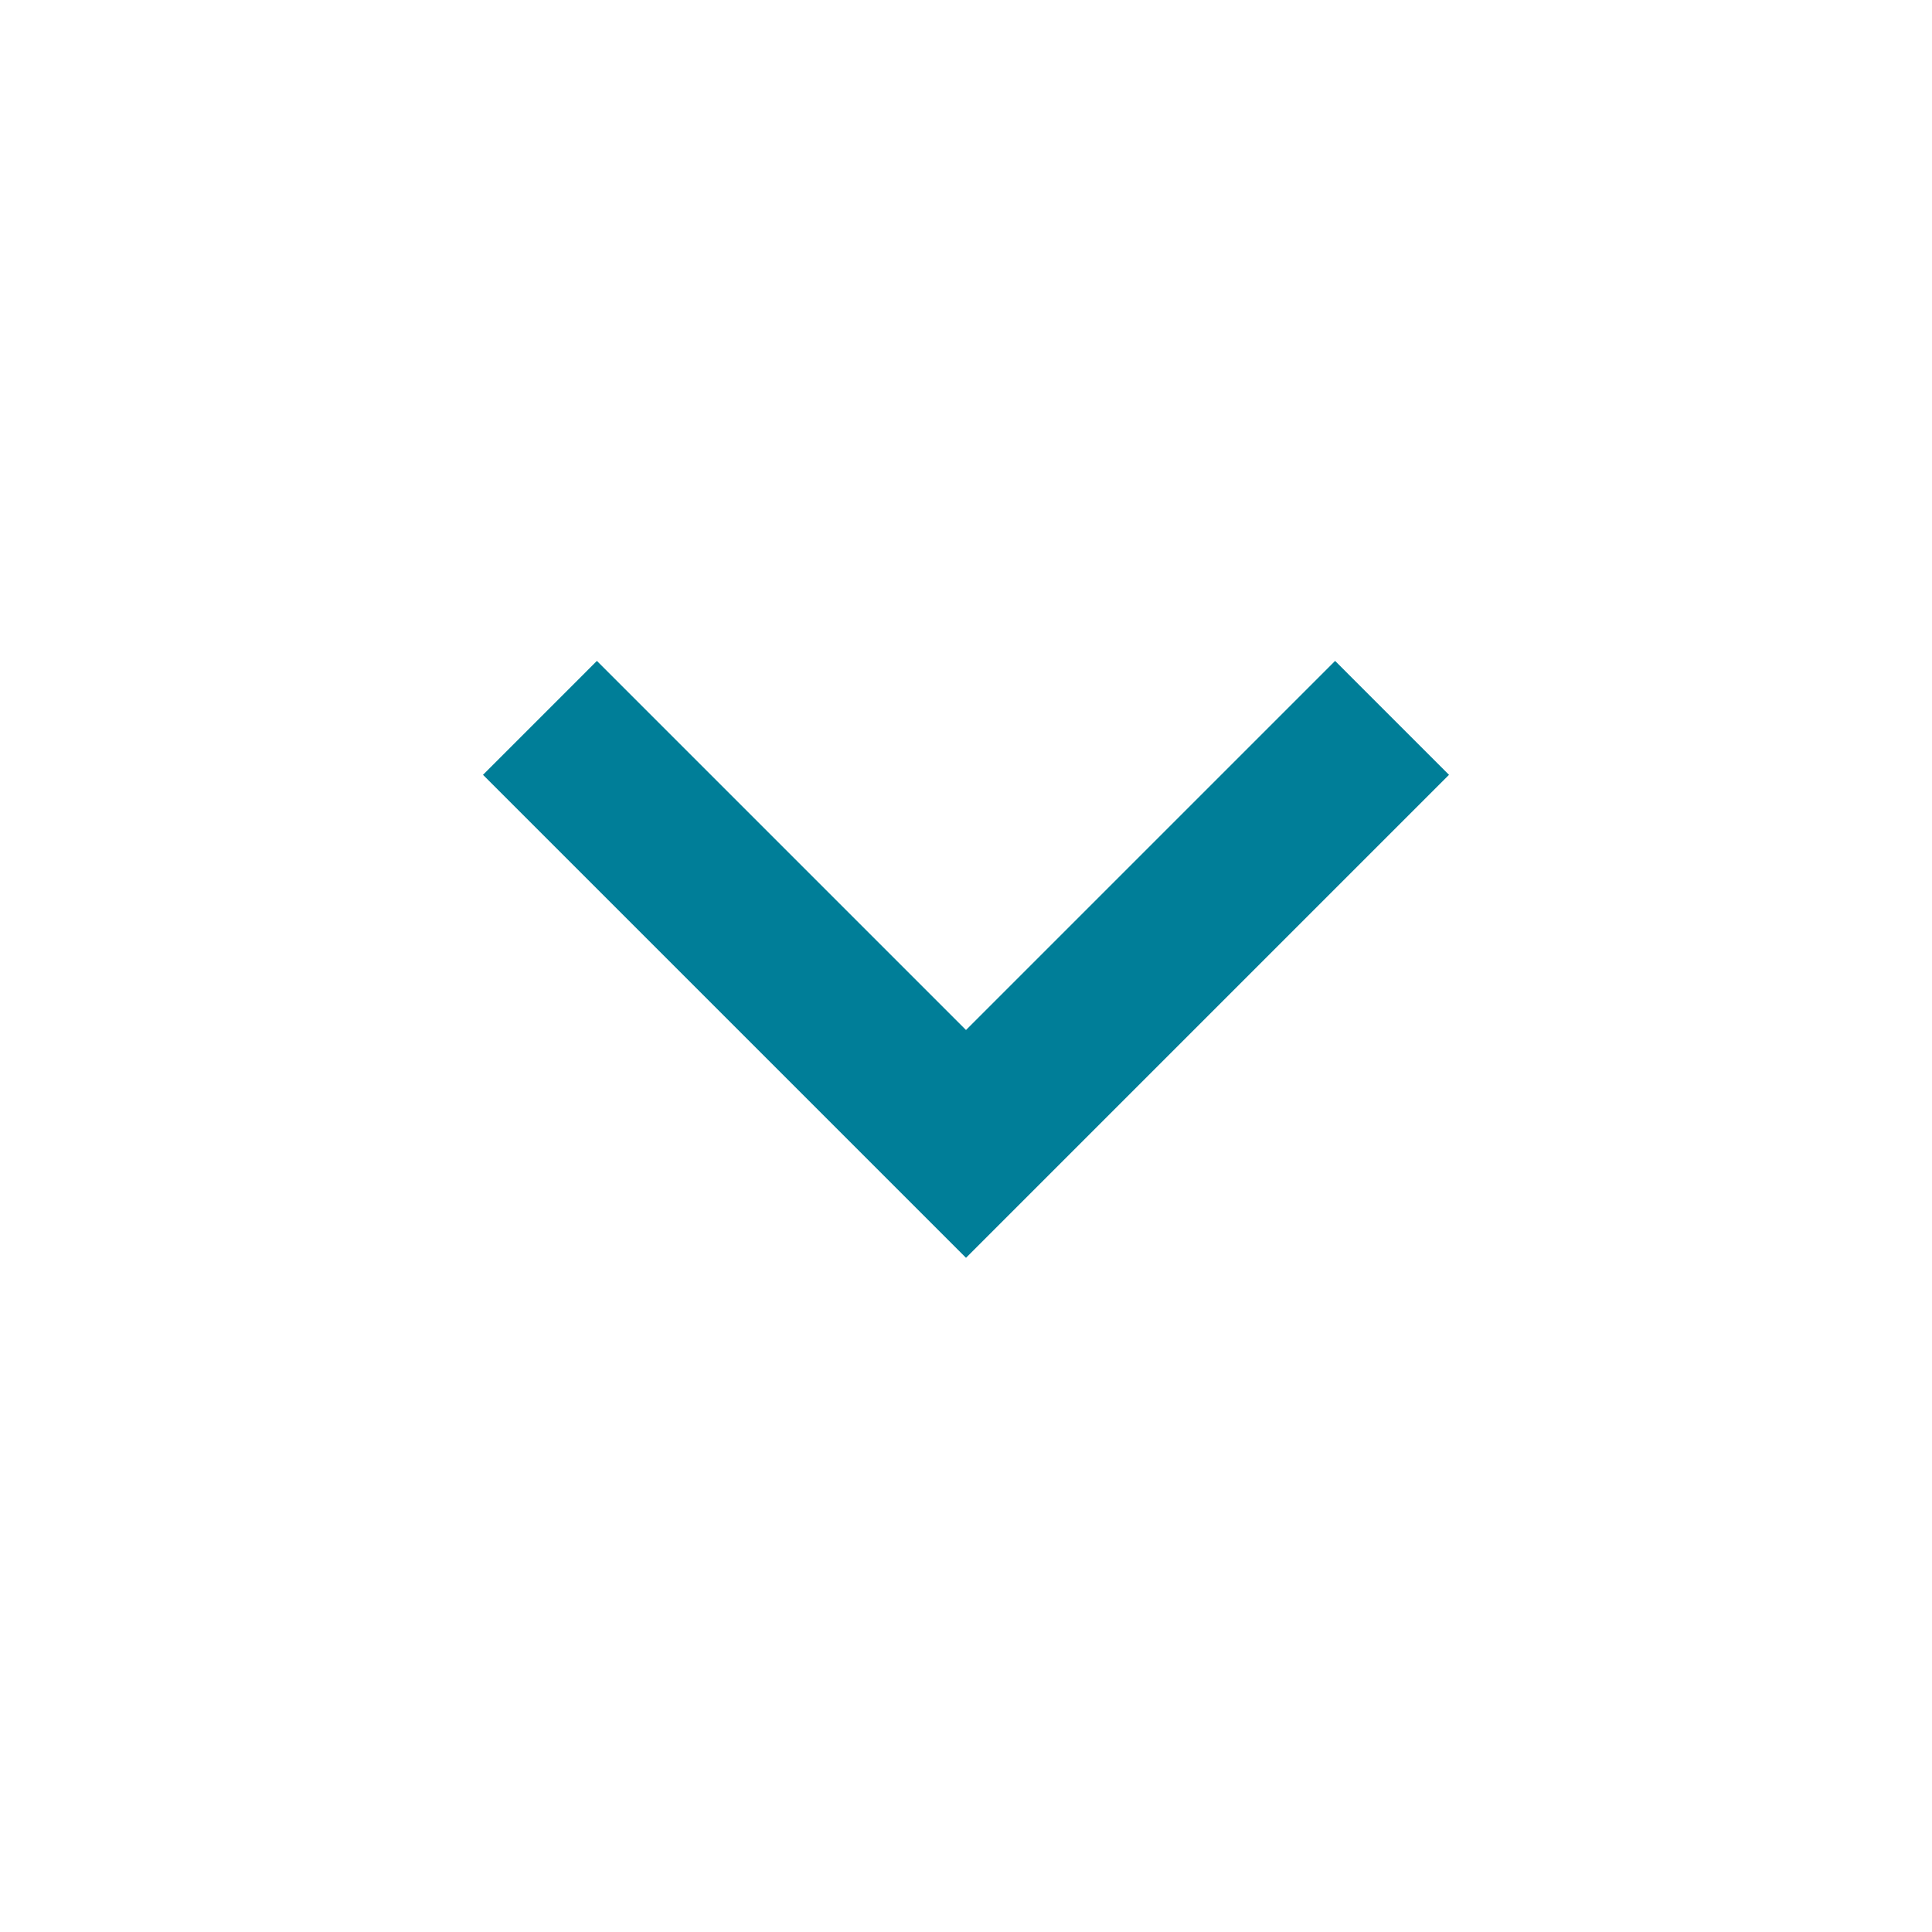 <svg xmlns="http://www.w3.org/2000/svg" width="48" height="48" viewBox="0 0 48 48">
  <path fill="#007e98" d="M14.83 16.42L24 25.59l9.17-9.17L36 19.25l-12 12-12-12z"/>
  <path fill="none" d="M0-.75h48v48H0z"/>
</svg>
